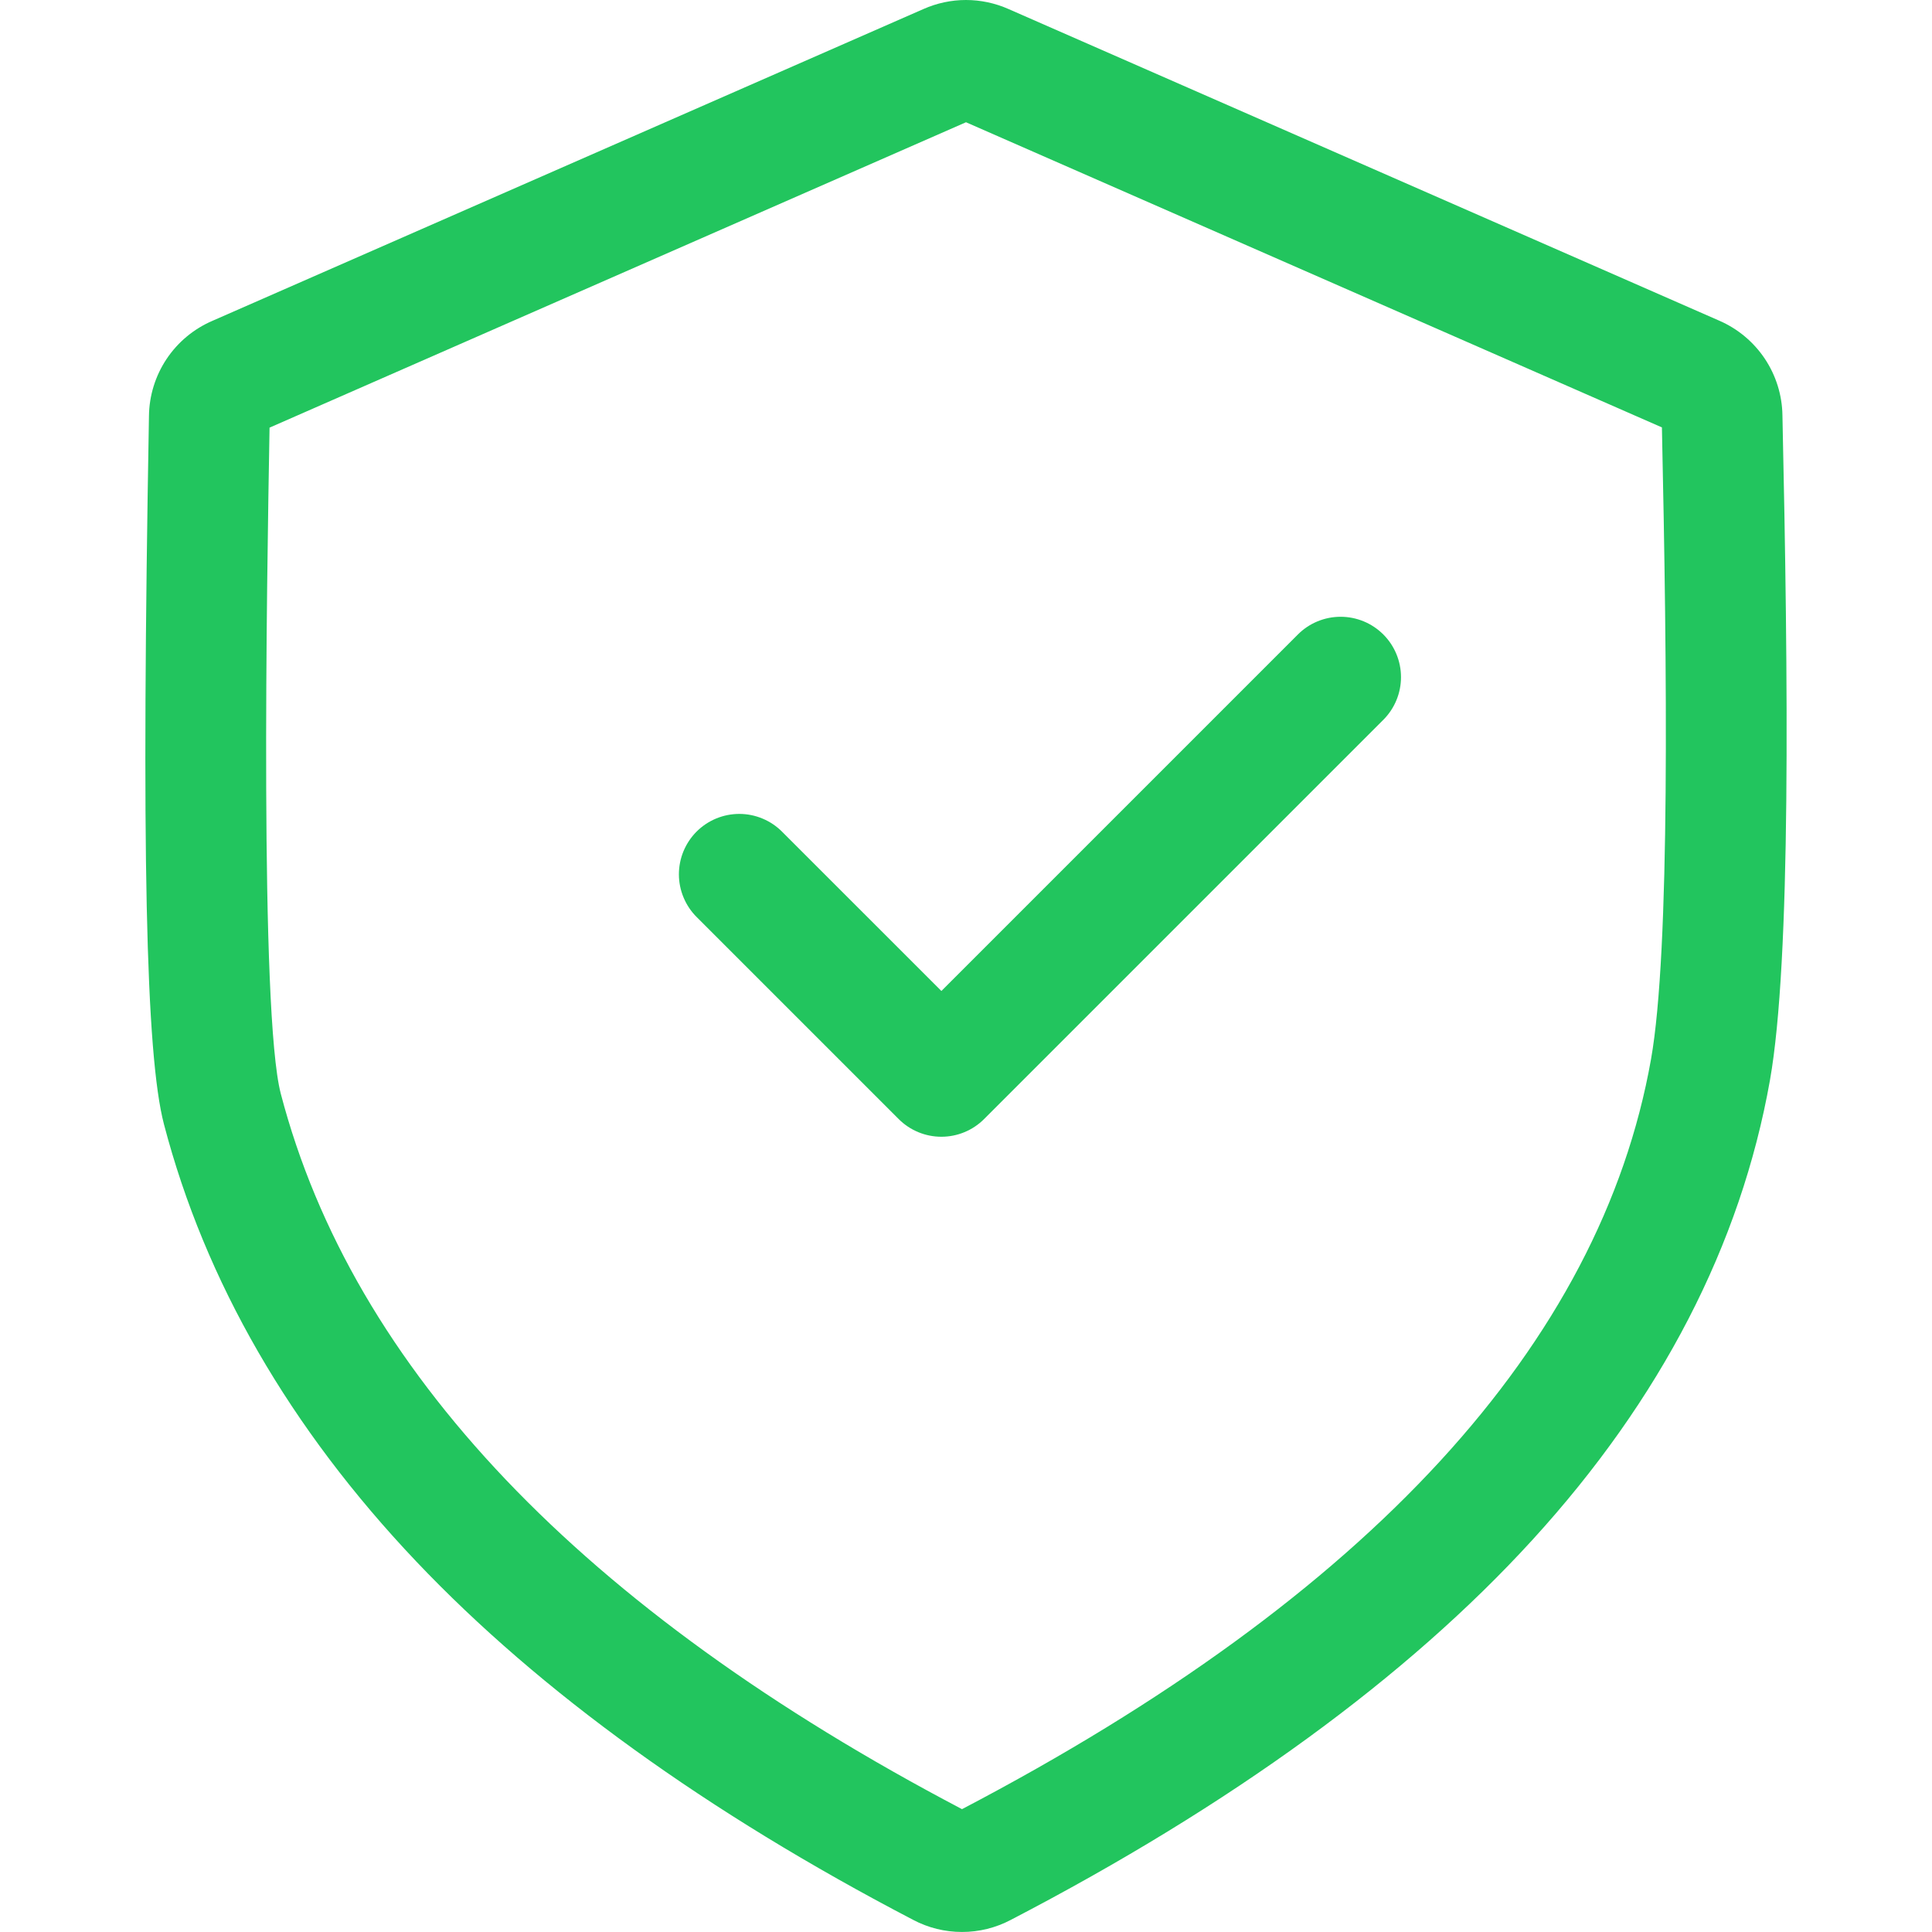 <svg width="58" height="58" viewBox="0 0 58 58" fill="none" xmlns="http://www.w3.org/2000/svg">
<path d="M41.528 19.047C41.868 19.387 42.059 19.848 42.059 20.329C42.059 20.809 41.868 21.27 41.528 21.61L29.543 33.595C29.203 33.935 28.742 34.126 28.261 34.126C27.78 34.126 27.319 33.935 26.979 33.595L20.92 27.536C20.75 27.368 20.615 27.168 20.523 26.948C20.43 26.728 20.382 26.491 20.381 26.252C20.381 26.013 20.427 25.777 20.518 25.556C20.61 25.335 20.743 25.134 20.912 24.965C21.081 24.796 21.282 24.662 21.503 24.571C21.724 24.48 21.96 24.434 22.199 24.434C22.438 24.435 22.675 24.483 22.895 24.576C23.116 24.668 23.315 24.803 23.483 24.973L28.261 29.75L38.964 19.047C39.132 18.879 39.332 18.745 39.552 18.654C39.772 18.563 40.008 18.516 40.246 18.516C40.484 18.516 40.719 18.563 40.94 18.654C41.16 18.745 41.359 18.879 41.528 19.047ZM53.135 32.431C52.26 37.364 49.861 42.007 46.002 46.231C42.236 50.356 36.968 54.193 30.346 57.636C29.894 57.875 29.39 58 28.878 57.999C28.366 57.999 27.862 57.874 27.41 57.634C21.23 54.411 16.212 50.792 12.495 46.875C8.704 42.88 6.156 38.465 4.923 33.754C4.373 31.654 4.242 25.492 4.472 12.488C4.479 11.879 4.663 11.285 5 10.778C5.338 10.272 5.815 9.874 6.374 9.633L27.723 0.271C28.125 0.093 28.56 0 28.999 0C29.439 0 29.874 0.093 30.276 0.271L51.609 9.625C52.166 9.866 52.641 10.262 52.979 10.766C53.316 11.27 53.501 11.861 53.51 12.467C53.682 20.32 53.772 28.832 53.135 32.431ZM49.892 12.831L29 3.67L8.092 12.838C8.009 17.509 7.795 30.413 8.43 32.836C10.592 41.095 17.472 48.32 28.88 54.312C41.092 47.919 48.05 40.345 49.565 31.798C50.143 28.535 50.047 20 49.892 12.831Z" fill="#22C55E"/>
</svg>
